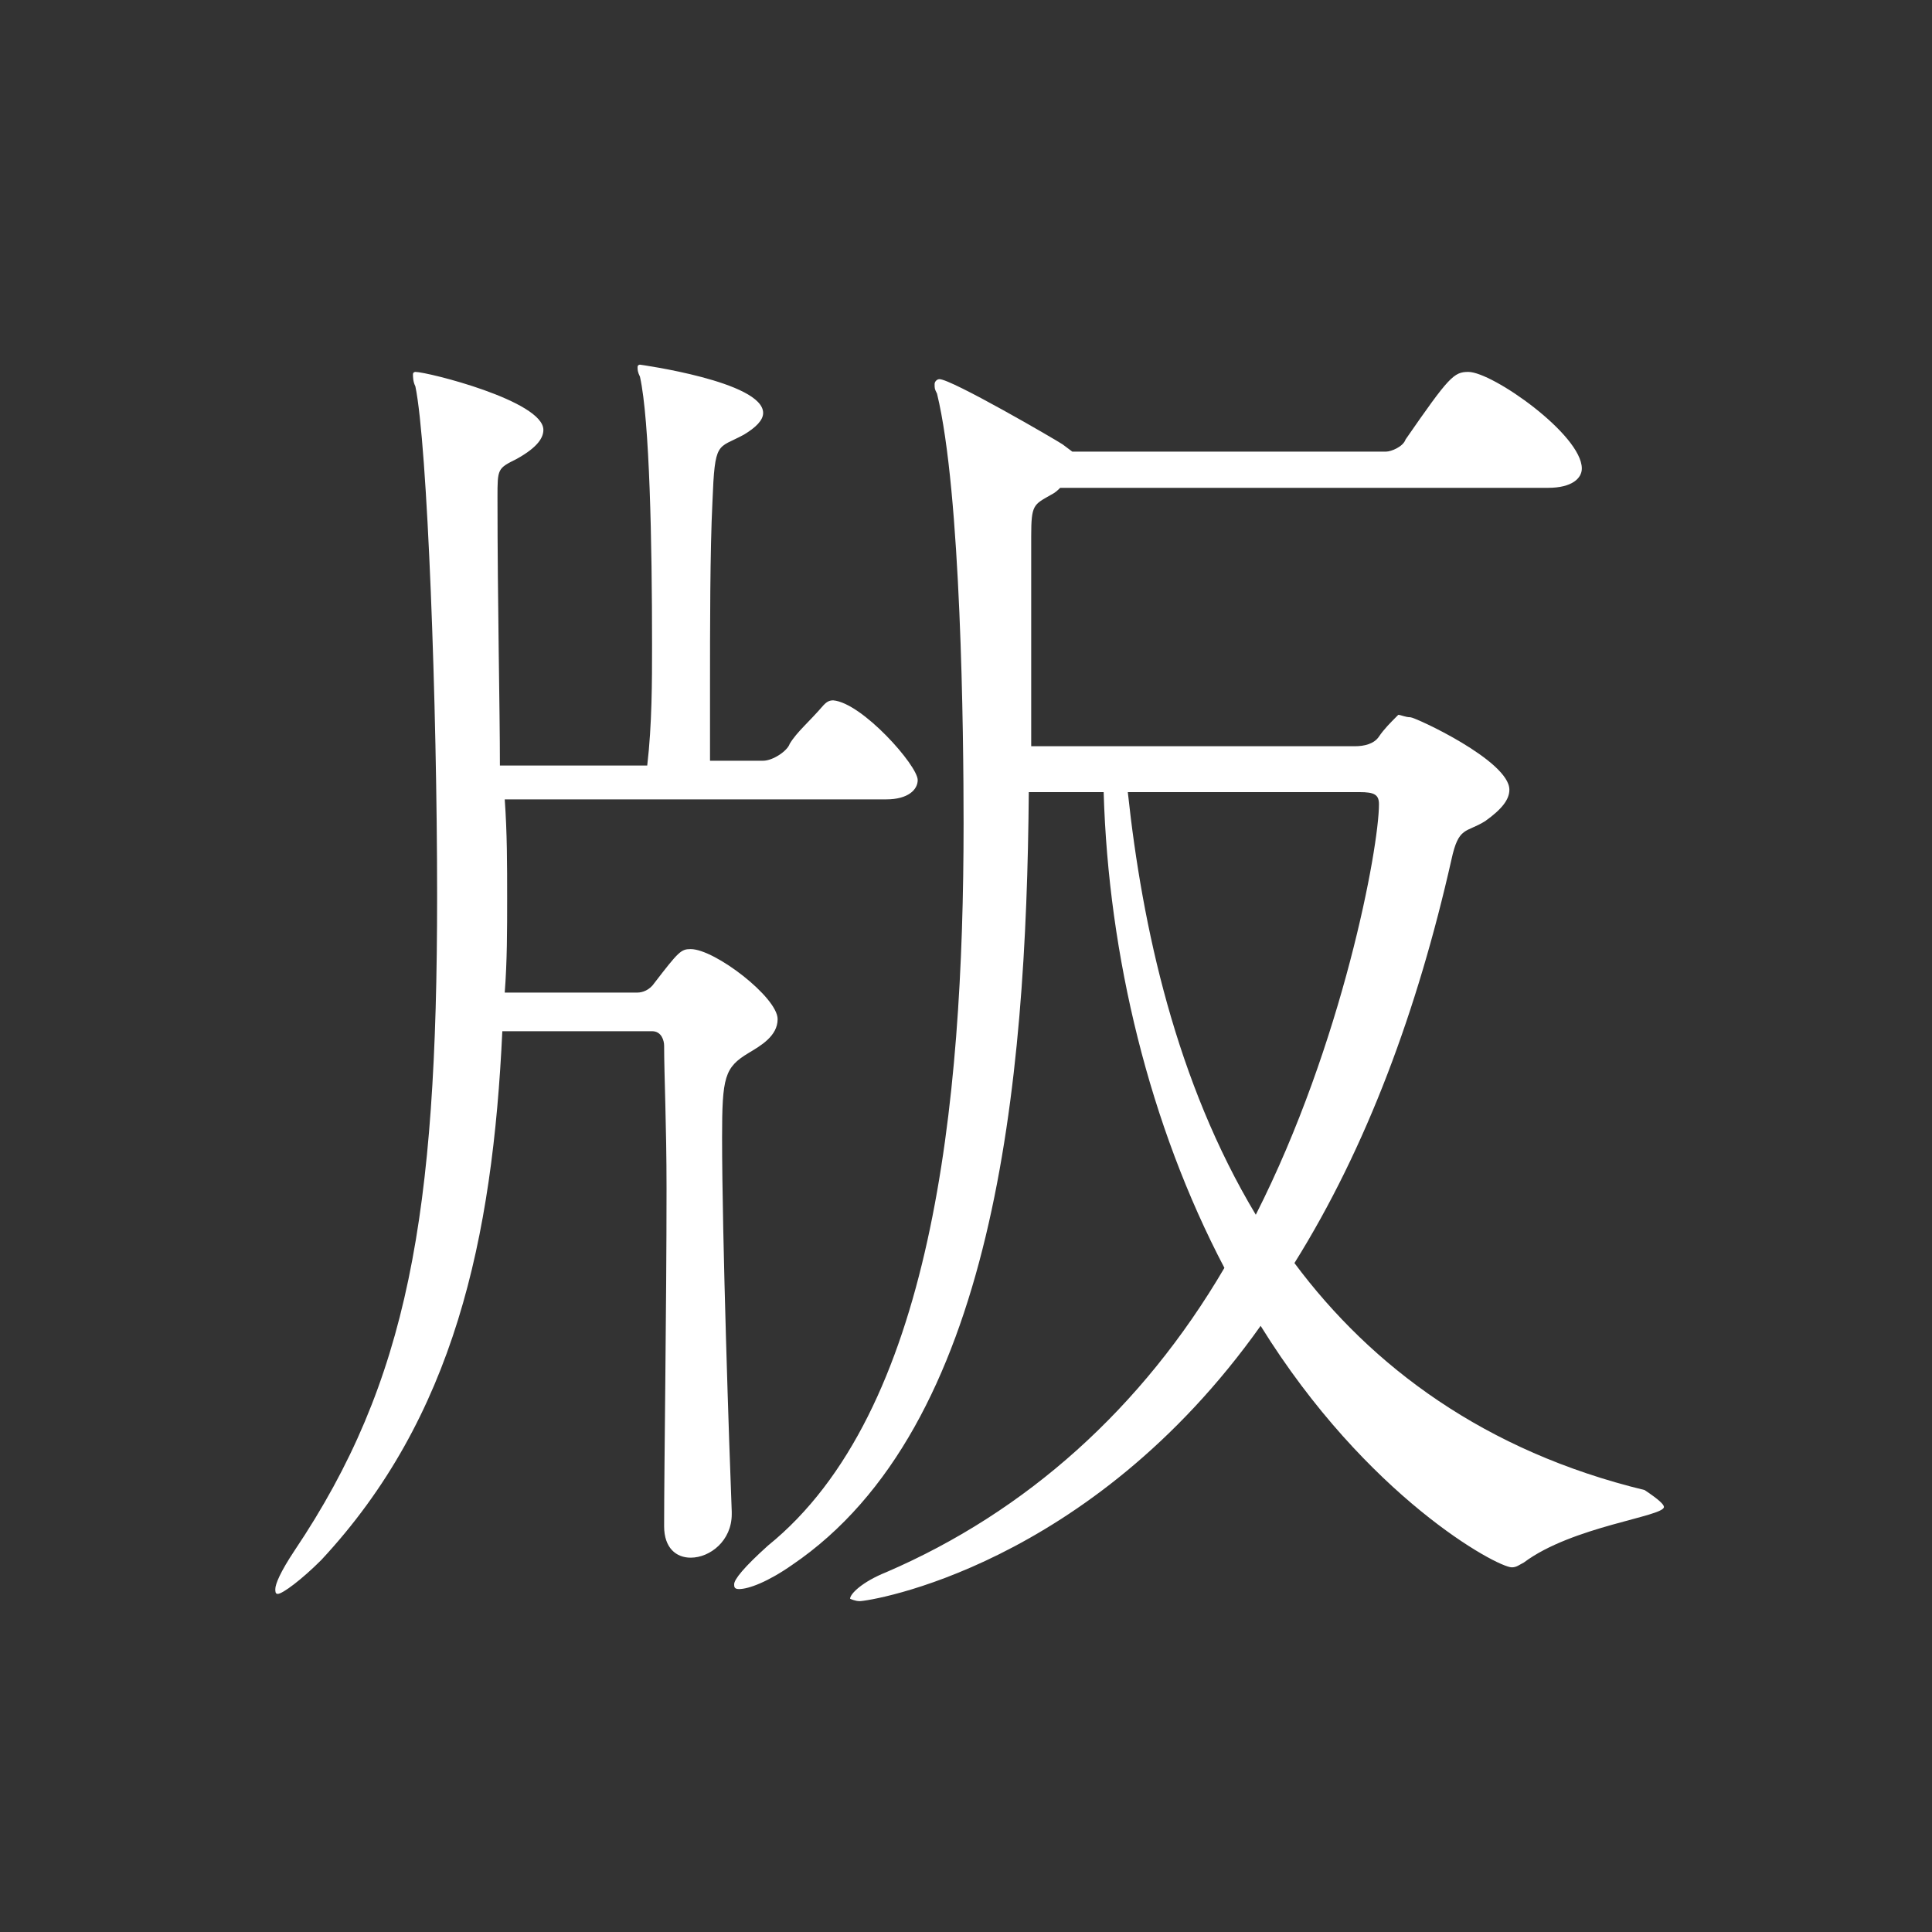 <?xml version="1.0" encoding="utf-8"?>
<!-- Generator: Adobe Illustrator 22.0.1, SVG Export Plug-In . SVG Version: 6.00 Build 0)  -->
<svg version="1.1" xmlns="http://www.w3.org/2000/svg" xmlns:xlink="http://www.w3.org/1999/xlink" x="0px" y="0px"
	 viewBox="0 0 80 80" style="enable-background:new 0 0 80 80;" xml:space="preserve">
<rect x="0" y="0" width="80" height="80" fill="#333333" stroke="none"/>
<style type="text/css">
	.st0{fill:#FFFFFF;}
	.st1{display:none;}
	.st2{display:inline;}
</style>
<g id="レイヤー_1">
	<path class="st0" d="M38,32.3c0,0.4-0.4,0.8-1.3,0.8H20.9c0.1,1.4,0.1,2.7,0.1,4.1c0,1.3,0,2.6-0.1,3.9h5.5c0.2,0,0.5-0.1,0.7-0.4
		c1-1.3,1.1-1.4,1.5-1.4c1,0,3.6,2,3.6,2.9c0,0.7-0.7,1.1-1.2,1.4c-1,0.6-1.1,1-1.1,3.5c0,4.1,0.3,13,0.4,15.5v0.1
		c0,1.1-0.9,1.8-1.7,1.8c-0.6,0-1.1-0.4-1.1-1.3c0-2.6,0.1-9,0.1-14c0-2.6-0.1-4.7-0.1-5.9c0-0.2-0.1-0.6-0.5-0.6h-6.2
		c-0.4,8.6-2,16-7.5,21.9c-0.8,0.8-1.6,1.4-1.8,1.4c-0.1,0-0.1-0.1-0.1-0.2c0-0.2,0.2-0.7,0.8-1.6c4.7-7,5.9-13.9,5.9-27.1
		c0-7.9-0.4-18.7-0.9-21.1c-0.1-0.2-0.1-0.4-0.1-0.5s0.1-0.1,0.1-0.1c0.5,0,5.3,1.2,5.3,2.4c0,0.3-0.2,0.7-1.1,1.2
		c-0.8,0.4-0.8,0.4-0.8,1.6c0,4.4,0.1,8.7,0.1,11.1h6.1C27,30,27,28.2,27,26.7c0-4.2-0.1-9.3-0.5-11.1c-0.1-0.2-0.1-0.3-0.1-0.4
		c0-0.1,0.1-0.1,0.1-0.1c0,0,5.1,0.7,5.1,2c0,0.3-0.3,0.6-0.8,0.9c-1.1,0.6-1.2,0.2-1.3,2.8c-0.1,2-0.1,5.2-0.1,7.8v2.9h2.2
		c0.4,0,1-0.4,1.1-0.7c0.3-0.5,0.8-0.9,1.4-1.6c0.1-0.1,0.2-0.2,0.4-0.2C35.7,29.1,38,31.7,38,32.3z M68.9,62.4
		c0,0.4-3.8,0.8-5.8,2.3c-0.2,0.1-0.3,0.2-0.5,0.2c-0.6,0-6-2.9-10.4-10c-7.1,10-16.2,11.4-16.6,11.4c-0.2,0-0.4-0.1-0.4-0.1
		c0-0.2,0.5-0.7,1.5-1.1c5.8-2.5,10.6-6.8,14-12.6c-3.1-5.9-4.8-12.9-5-19.7h-3.1c-0.1,12.1-1.4,26.3-9.8,32c-1,0.7-1.8,1-2.2,1
		c-0.2,0-0.2-0.1-0.2-0.2c0-0.2,0.4-0.7,1.4-1.6c6.8-5.5,8.1-18.2,8.1-29.9c0-3.7-0.1-13.7-1.1-17.8c-0.1-0.2-0.1-0.2-0.1-0.4
		c0-0.1,0.1-0.2,0.2-0.2c0.5,0,4.8,2.5,5.1,2.7l0.4,0.3h13c0.2,0,0.7-0.2,0.8-0.5c1.8-2.6,2-2.8,2.6-2.8c1,0,4.7,2.6,4.7,4
		c0,0.4-0.4,0.8-1.4,0.8H43.9c-0.1,0.1-0.2,0.2-0.4,0.3c-0.7,0.4-0.8,0.4-0.8,1.7v8.7h13.4c0.4,0,0.8-0.1,1-0.4
		c0.2-0.3,0.5-0.6,0.7-0.8c0.1-0.1,0.1-0.1,0.1-0.1c0.1,0,0.3,0.1,0.5,0.1c0.2,0,4.1,1.8,4.1,3c0,0.4-0.3,0.8-1,1.3
		c-0.8,0.5-1.1,0.2-1.4,1.6c-1.4,6.2-3.5,11.9-6.5,16.7c3.2,4.3,7.9,7.8,14.5,9.4C68.7,62.1,68.9,62.3,68.9,62.4z M57.1,33.3
		c0-0.4-0.2-0.5-0.8-0.5h-9.6c0.6,5.6,2,12,5.3,17.5C55.6,43.2,57.1,35.1,57.1,33.3z"/>
</g>
<g id="レイヤー_3" class="st1">
	<path class="st2" d="M30.6,30c0,0.4-0.3,0.8-1.4,0.9c-0.7,0.1-0.7,0.2-1.4,0.9l-3.6,3.8c2.3,0.4,2.8,0.7,2.8,1.2
		c0,0.4-0.4,0.7-0.9,1c-1.5,0.7-1.6,0.6-1.7,3c-0.1,3.2-0.2,7.6-0.2,11.9c0,4.3,0.1,8.6,0.1,12v0.1c0,1.4-1.2,2.2-2.2,2.2
		c-0.7,0-1.3-0.5-1.3-1.7V65c0.5-5.9,1-16.4,1-21.1V43c0-0.1,0.1-3.4,0.1-4.8c-4.4,4.6-9.1,7.4-9.8,7.4c-0.1,0-0.1-0.1-0.1-0.1
		c0-0.1,0.3-0.4,0.8-0.8c4.3-3.2,13.2-13.7,14.2-17.3c0.1-0.2,0.1-0.2,0.1-0.2C27.4,27.3,30.6,29.2,30.6,30z M29.9,19.1
		c0,0.4-0.2,0.8-1.1,0.8h-0.5c-0.4,0-0.5,0.1-1,0.6c-5.1,4.9-12.3,9.7-13.9,9.7c-0.1,0-0.1,0-0.1-0.1c0-0.1,0.2-0.4,0.5-0.6
		c2.3-1.5,7.5-5.9,11.3-11.2c0.5-0.7,0.9-1.9,1-2.2c0.1-0.1,0.1-0.2,0.1-0.2c0.1,0,0.1,0.1,0.2,0.2c0.1,0.1,2.6,1.4,3.3,2.7
		C29.9,18.8,29.9,18.9,29.9,19.1z M37.1,37.1c0,0.4-0.4,0.8-1.3,1.1c-0.6,0.2-0.7,0.2-0.8,1.1c-3.2,14-7.5,17.3-8.2,17.3
		c-0.1,0-0.1,0-0.1-0.1s0.2-0.4,0.5-0.8c2-2.7,5-12.7,5-19v-0.8c0-0.2-0.1-0.4-0.1-0.4c0-0.1,0.1-0.2,0.4-0.2
		C33,35.3,37.1,35.7,37.1,37.1z M52.7,28.3c0,0.4-0.2,0.7-0.8,0.7H41.1v3.9c0,9.2,0.2,21.2,0.4,30.2c0,1.1-0.8,2.1-2,2.1
		c-0.7,0-1.4-0.5-1.4-1.7v-0.1c0.3-8.9,0.6-22.4,0.6-31.8V29c-2,0-4.3,0.1-7.5,0.5c-0.7,0-2.3-2.2-2.3-2.8c3.5,0.5,7.1,0.7,9.8,0.8
		c0-0.7-0.1-1.4-0.1-2c-0.1-1.1,0.1-5.9-0.4-8.7c-0.1-0.2-0.1-0.3-0.1-0.4c0-0.1,0-0.1,0.1-0.1c0.2,0,5.3,0.7,5.3,2.1
		c0,0.1,0,0.2-0.1,0.2h0.6c2.3,0.1,5.6,1.6,5.6,3.8c0,1-0.8,1.7-1.6,1.7c-0.6,0-1.3-0.4-1.7-1.6c-0.4-1-1.8-2.6-2.6-3.3l-0.5-0.4
		c-0.1,0.1-0.3,0.3-0.5,0.4c-1.1,0.7-1.6,0.5-1.6,2.6c-0.1,1.4-0.1,3.4-0.1,5.6h5.5c0.1,0,0.4-0.2,0.5-0.4c0.4-0.7,2-2.2,2.3-2.2
		C49.7,24.8,52.7,26.7,52.7,28.3z M51.4,48.9c0,1.8-1.1,3.1-2.1,3.1c-0.8,0-1.5-0.8-1.6-2.7c-0.2-3.8-2.3-10.1-4.4-13.9
		c-0.1-0.1-0.1-0.2-0.1-0.3c0-0.1,0.1-0.2,0.2-0.2C44.6,35,51.4,44.6,51.4,48.9z M68.4,34.1c0,0.4-0.2,0.7-0.9,0.7h-5.8
		c0.1,0.1,0.2,0.2,0.2,0.2c0,0.2-0.2,0.4-0.6,0.6c-1.2,0.6-1.1,0.4-1.2,2.6c-0.1,2.9-0.1,5.6-0.1,8c0,2.9,0.1,5.3,0.1,7
		c0.1,2,0.2,5.6,0.2,6.9c-0.1,4.7-4.5,6.3-5.9,6.3c-0.4,0-0.5-0.2-0.7-0.5c-0.8-1-5.7-3.6-5.7-4c0-0.1,0-0.1,0.1-0.1
		c0.1,0,0.3,0.1,0.6,0.1c2,0.5,3.8,0.9,5.1,0.9c2.3,0,3.5-0.9,3.7-2.9c0.1-1.5,0.2-5.4,0.2-9.7c0-9.6-0.3-14.6-0.4-15.5
		c-1.6,0.1-2.8,0.2-6.3,0.6h-0.1c-1,0-2.6-2.3-2.6-3c6.5,0.8,8.5,0.9,11,0.9h2.2c0.3,0,0.5-0.2,0.7-0.5c0.4-0.8,1.8-2.9,2.2-2.9
		c0.1,0,0.2,0.1,0.3,0.1C66,30.5,68.4,32.9,68.4,34.1z M66.4,21.1c0,0.4-0.2,0.7-0.9,0.7h-6.1c-2,0-3.2,0.2-5.8,0.6h-0.1
		c-1,0-2.6-2.3-2.6-3c4,0.8,6.1,0.9,7.4,0.9h1.3c0.3,0,0.5-0.2,0.7-0.5c0.4-0.8,1.8-2.9,2.2-2.9c0.1,0,0.2,0.1,0.3,0.1
		C64,17.5,66.4,19.9,66.4,21.1z"/>
	<path class="st2" d="M34.4,28.9c0,0.3-0.2,0.5-1.1,0.5h-7.9c-0.1,3.2-0.1,6.6-0.1,9.8c2.8-1.2,5.3-2.5,7.9-3.9
		c0.2-0.1,0.4-0.2,0.5-0.2c0.1,0,0.2,0.1,0.2,0.1c0,0.2-0.2,0.4-0.4,0.5c-2.6,1.5-5.1,3.2-8.2,5.1c0,4.3,0.1,8.3,0.1,11.7
		c0,0.6,0.3,6.3,0.3,7.4c0,4.7-4.8,5.9-6,5.9c-0.3,0-0.5-0.1-0.8-0.5c-0.7-1-4.8-3.6-4.8-4.2c0-0.1,0.1-0.1,0.2-0.1
		c0.2,0,0.4,0.1,0.6,0.1c2,0.5,3.6,0.8,4.7,0.8c2.3,0,2.9-1,3-2.6c0.1-4.1,0.1-10.5,0.1-16.9c-1.9,1.1-4,2.3-6.5,3.7
		c-0.5,0.3-0.7,0.8-1,0.8c-0.7,0-2.9-3.1-3.1-3.4c-0.1-0.1-0.1-0.1-0.1-0.1c0-0.1,0-0.1,0.1-0.1c3.1-0.1,7.5-1.8,10.5-3.1
		c0-3.8,0-7.7-0.1-10.9c-2.1,0-4.6,0.1-7.7,0.5h-0.1c-0.7,0-2.5-2.2-2.5-2.9c3.7,0.6,7.6,0.7,10.2,0.8c0-2.3-0.1-4.3-0.1-5.6
		c0-1.5-0.1-5-0.7-7.9c-0.1-0.2-0.1-0.3-0.1-0.4c0-0.1,0-0.2,0.2-0.2c0.2,0,6.1,0.8,6.1,2.1c0,0.4-0.5,0.9-1,1.2
		c-1.6,0.8-1.4,0.3-1.5,3.6l-0.2,7.2h1.4c0.1,0,0.5-0.2,0.7-0.5c0.7-0.8,1.4-1.9,2-2.3c0.2-0.1,0.4-0.2,0.6-0.2
		C31.1,24.9,34.4,27.8,34.4,28.9z M68.2,63c0,0.4-4.3,1.3-6,2.8C62,66,61.9,66,61.7,66s-7-1.4-13.5-9.8c-9.2,10-20.7,11-21.4,11
		c-0.3,0-0.4-0.1-0.4-0.1c0-0.2,0.7-0.5,1.9-0.8c7.6-2.2,13.7-6.4,18.4-12.2c-3.2-4.7-5.3-10.2-5.9-15.4c-1.4,0.1-2.6,0.2-3.4,0.2
		h-0.1c-0.9,0-2.8-2.1-2.8-2.9V36c4.2,0.5,8.8,0.8,11.9,0.8c0.1-3.7,0.1-7.1,0.1-10.1h-0.4c-3.1,0-5.8,0-10.6,0.5h-0.1
		c-1,0-2.3-2.2-2.3-2.9c5.6,0.7,9.9,0.8,13.1,0.8h0.2c0-1-0.1-2-0.1-2.8c0-1.1,0-6-0.5-8.7c0-0.1-0.1-0.2-0.1-0.3
		c0-0.2,0.1-0.2,0.2-0.2c0.8,0,5.9,1,5.9,2c0,0.4-0.5,0.9-1.4,1.4c-1.4,0.7-1.5,1-1.5,8.6h8.2c0,0,0.5-0.3,0.7-0.6
		c0.5-0.8,1.9-2.6,2.6-2.6c1.3,0,5,3,5,4c0,0.4-0.3,0.7-1.4,0.7H49.2v10.1l4.1,0.1c0.4,0,0.8-0.1,1.1-0.5c0.5-0.6,0.9-0.7,1.1-0.7
		c1.2,0,4.7,2.2,4.7,2.9c0,0.4-0.4,0.8-1.3,1.3c-0.9,0.4-1.1,0.1-1.6,1.3c-2,4.8-4.5,9.2-7.6,13.1c4.1,4.4,9.8,7.8,17.7,8.4
		C68,62.8,68.2,62.9,68.2,63z M54.1,38.8c0-0.2-0.1-0.4-0.7-0.4h-5.2c-1.6,0-4.2,0.2-6.5,0.3c1,4.1,2.9,9.2,6.3,13.6
		C52.6,45.8,54.1,39.1,54.1,38.8z"/>
</g>
</svg>
